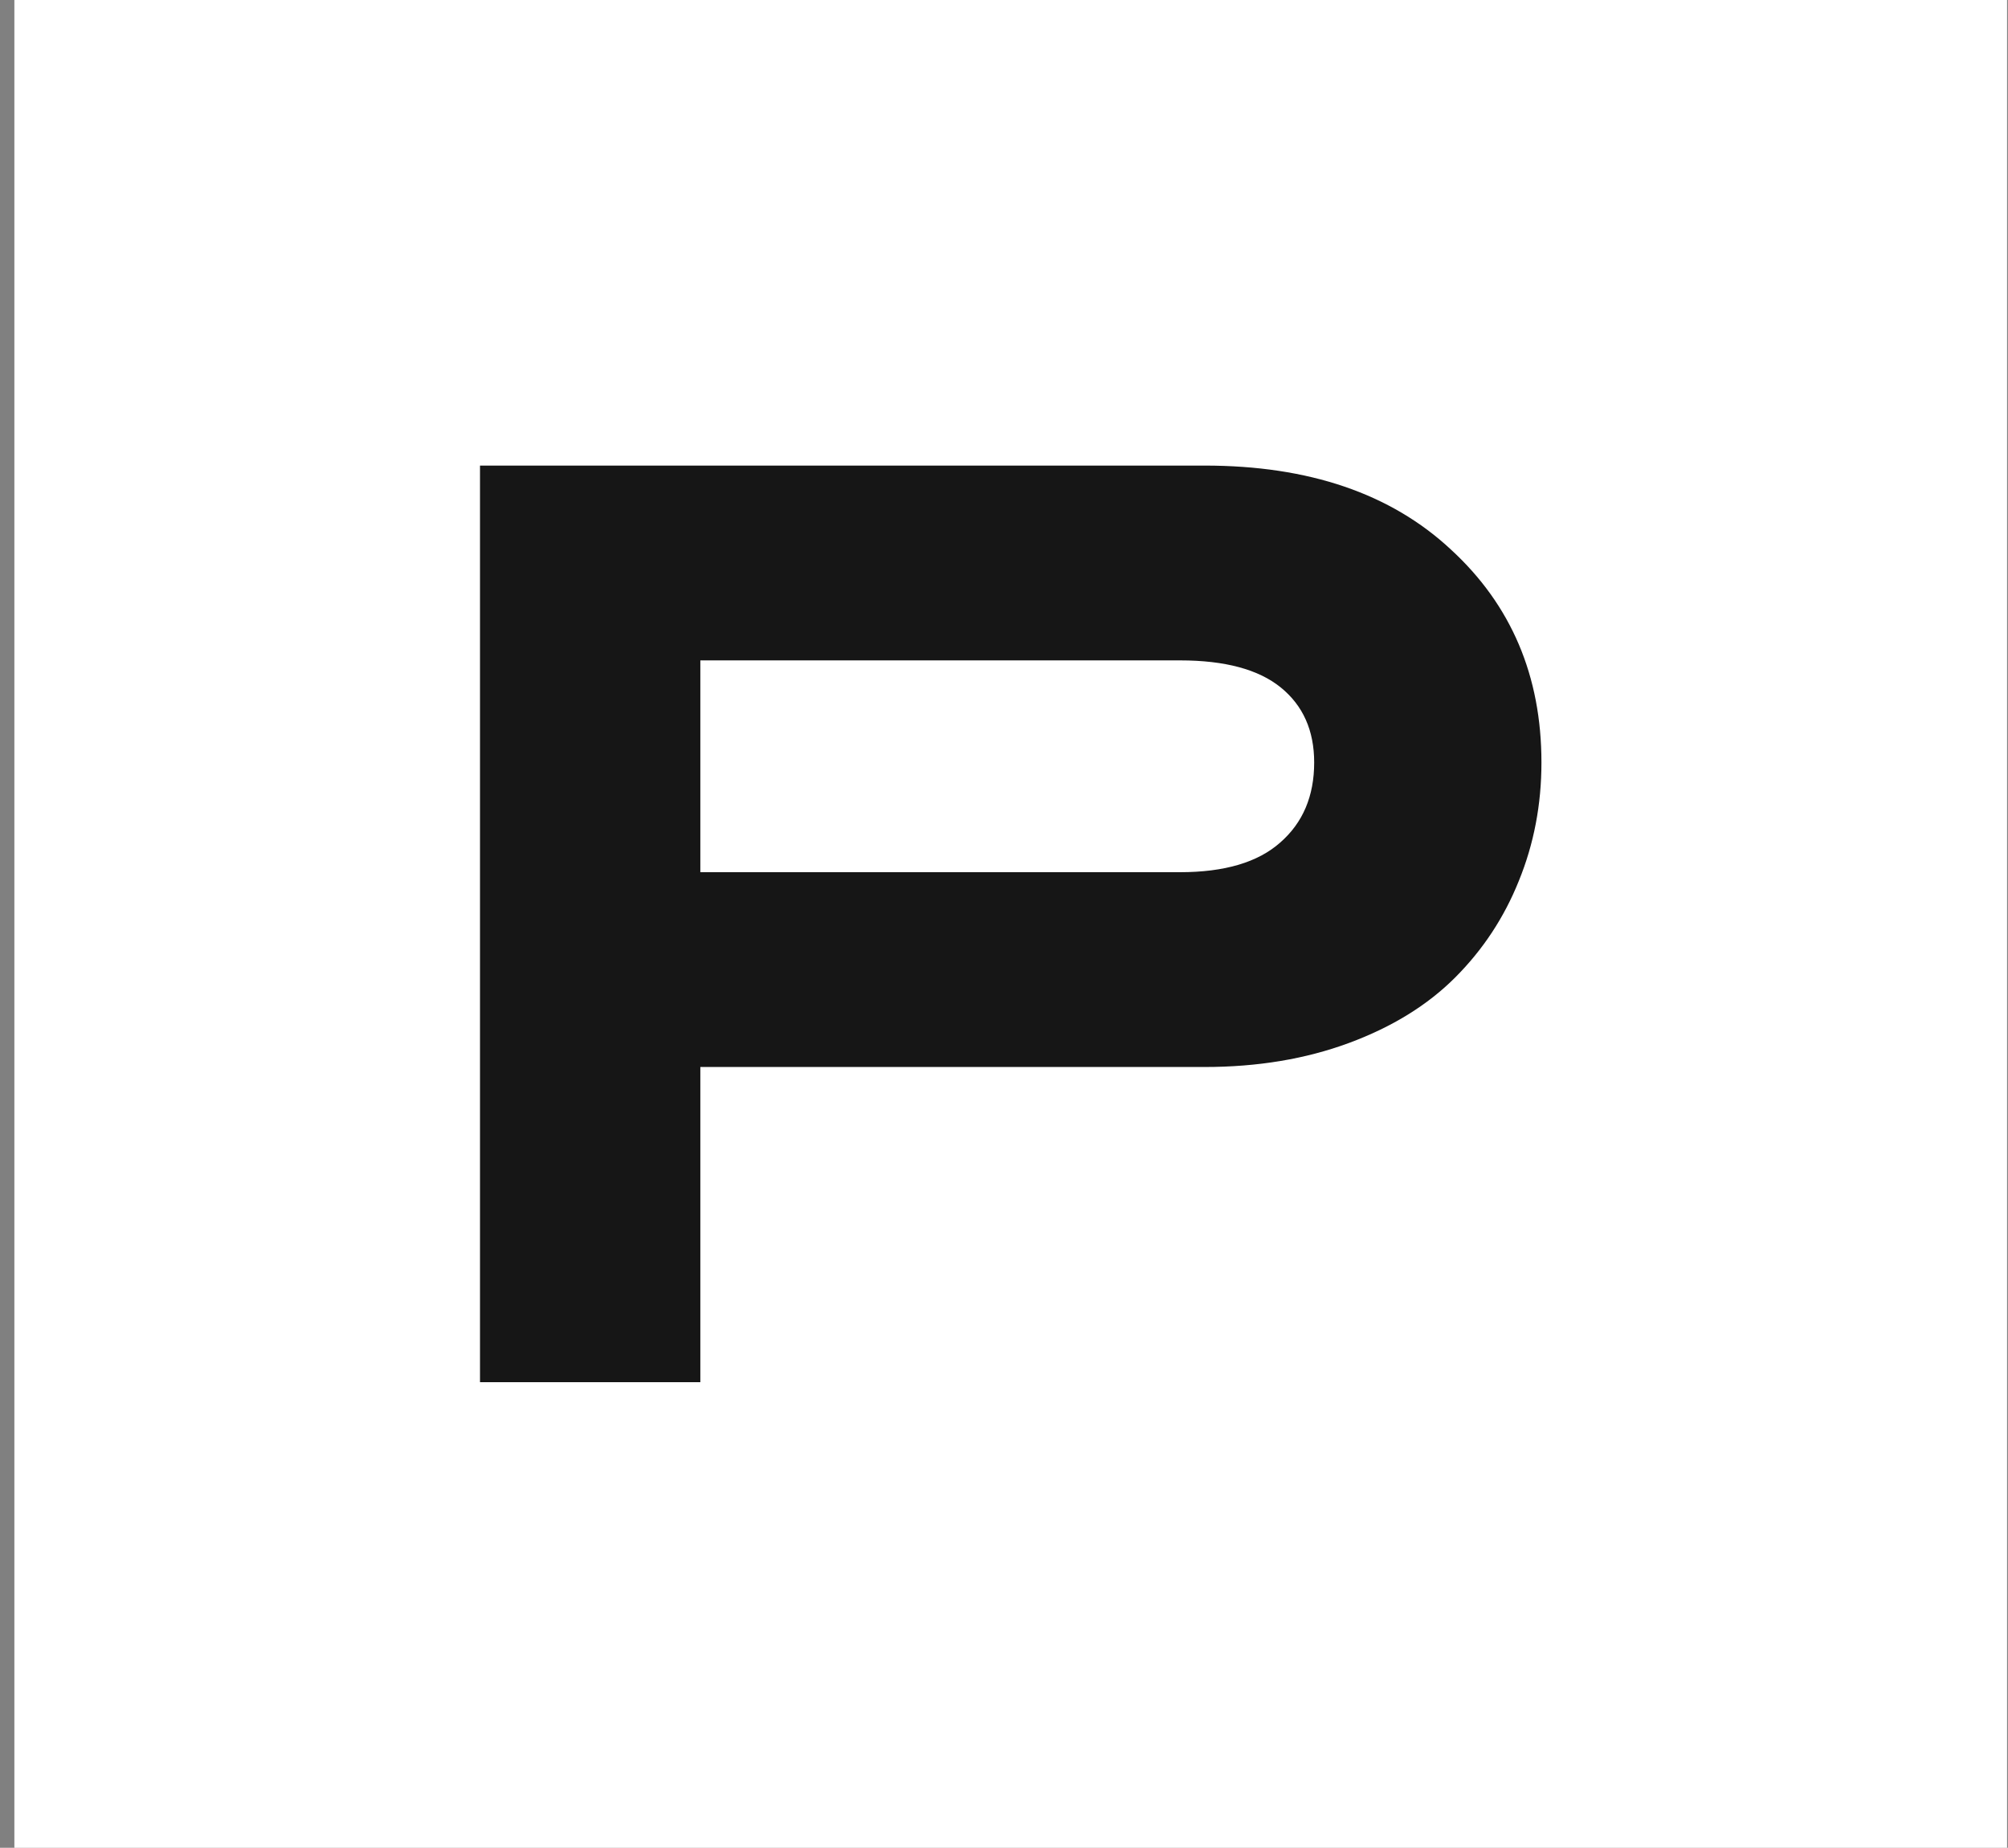 <svg xmlns="http://www.w3.org/2000/svg" fill="none" viewBox="0 0 138 127" height="127" width="138">
<rect x="0" y="0" width="138" height="127" fill="#808080" stroke="none"/>
<rect fill="white" transform="translate(0.988)" height="127" width="136.948"></rect>
<path fill="#161616" d="M82.788 73.336H48.131V95H32.988V32H82.788C89.942 32 95.581 33.921 99.706 37.763C103.859 41.576 105.936 46.457 105.936 52.408C105.936 55.296 105.417 58.012 104.378 60.554C103.369 63.067 101.912 65.276 100.008 67.183C98.105 69.089 95.667 70.591 92.696 71.689C89.725 72.787 86.423 73.336 82.788 73.336ZM48.131 45.389V59.947H81.101C84.158 59.947 86.451 59.268 87.98 57.911C89.538 56.553 90.317 54.719 90.317 52.408C90.317 50.212 89.552 48.494 88.023 47.252C86.495 46.01 84.187 45.389 81.101 45.389H48.131Z"></path>
</svg>
